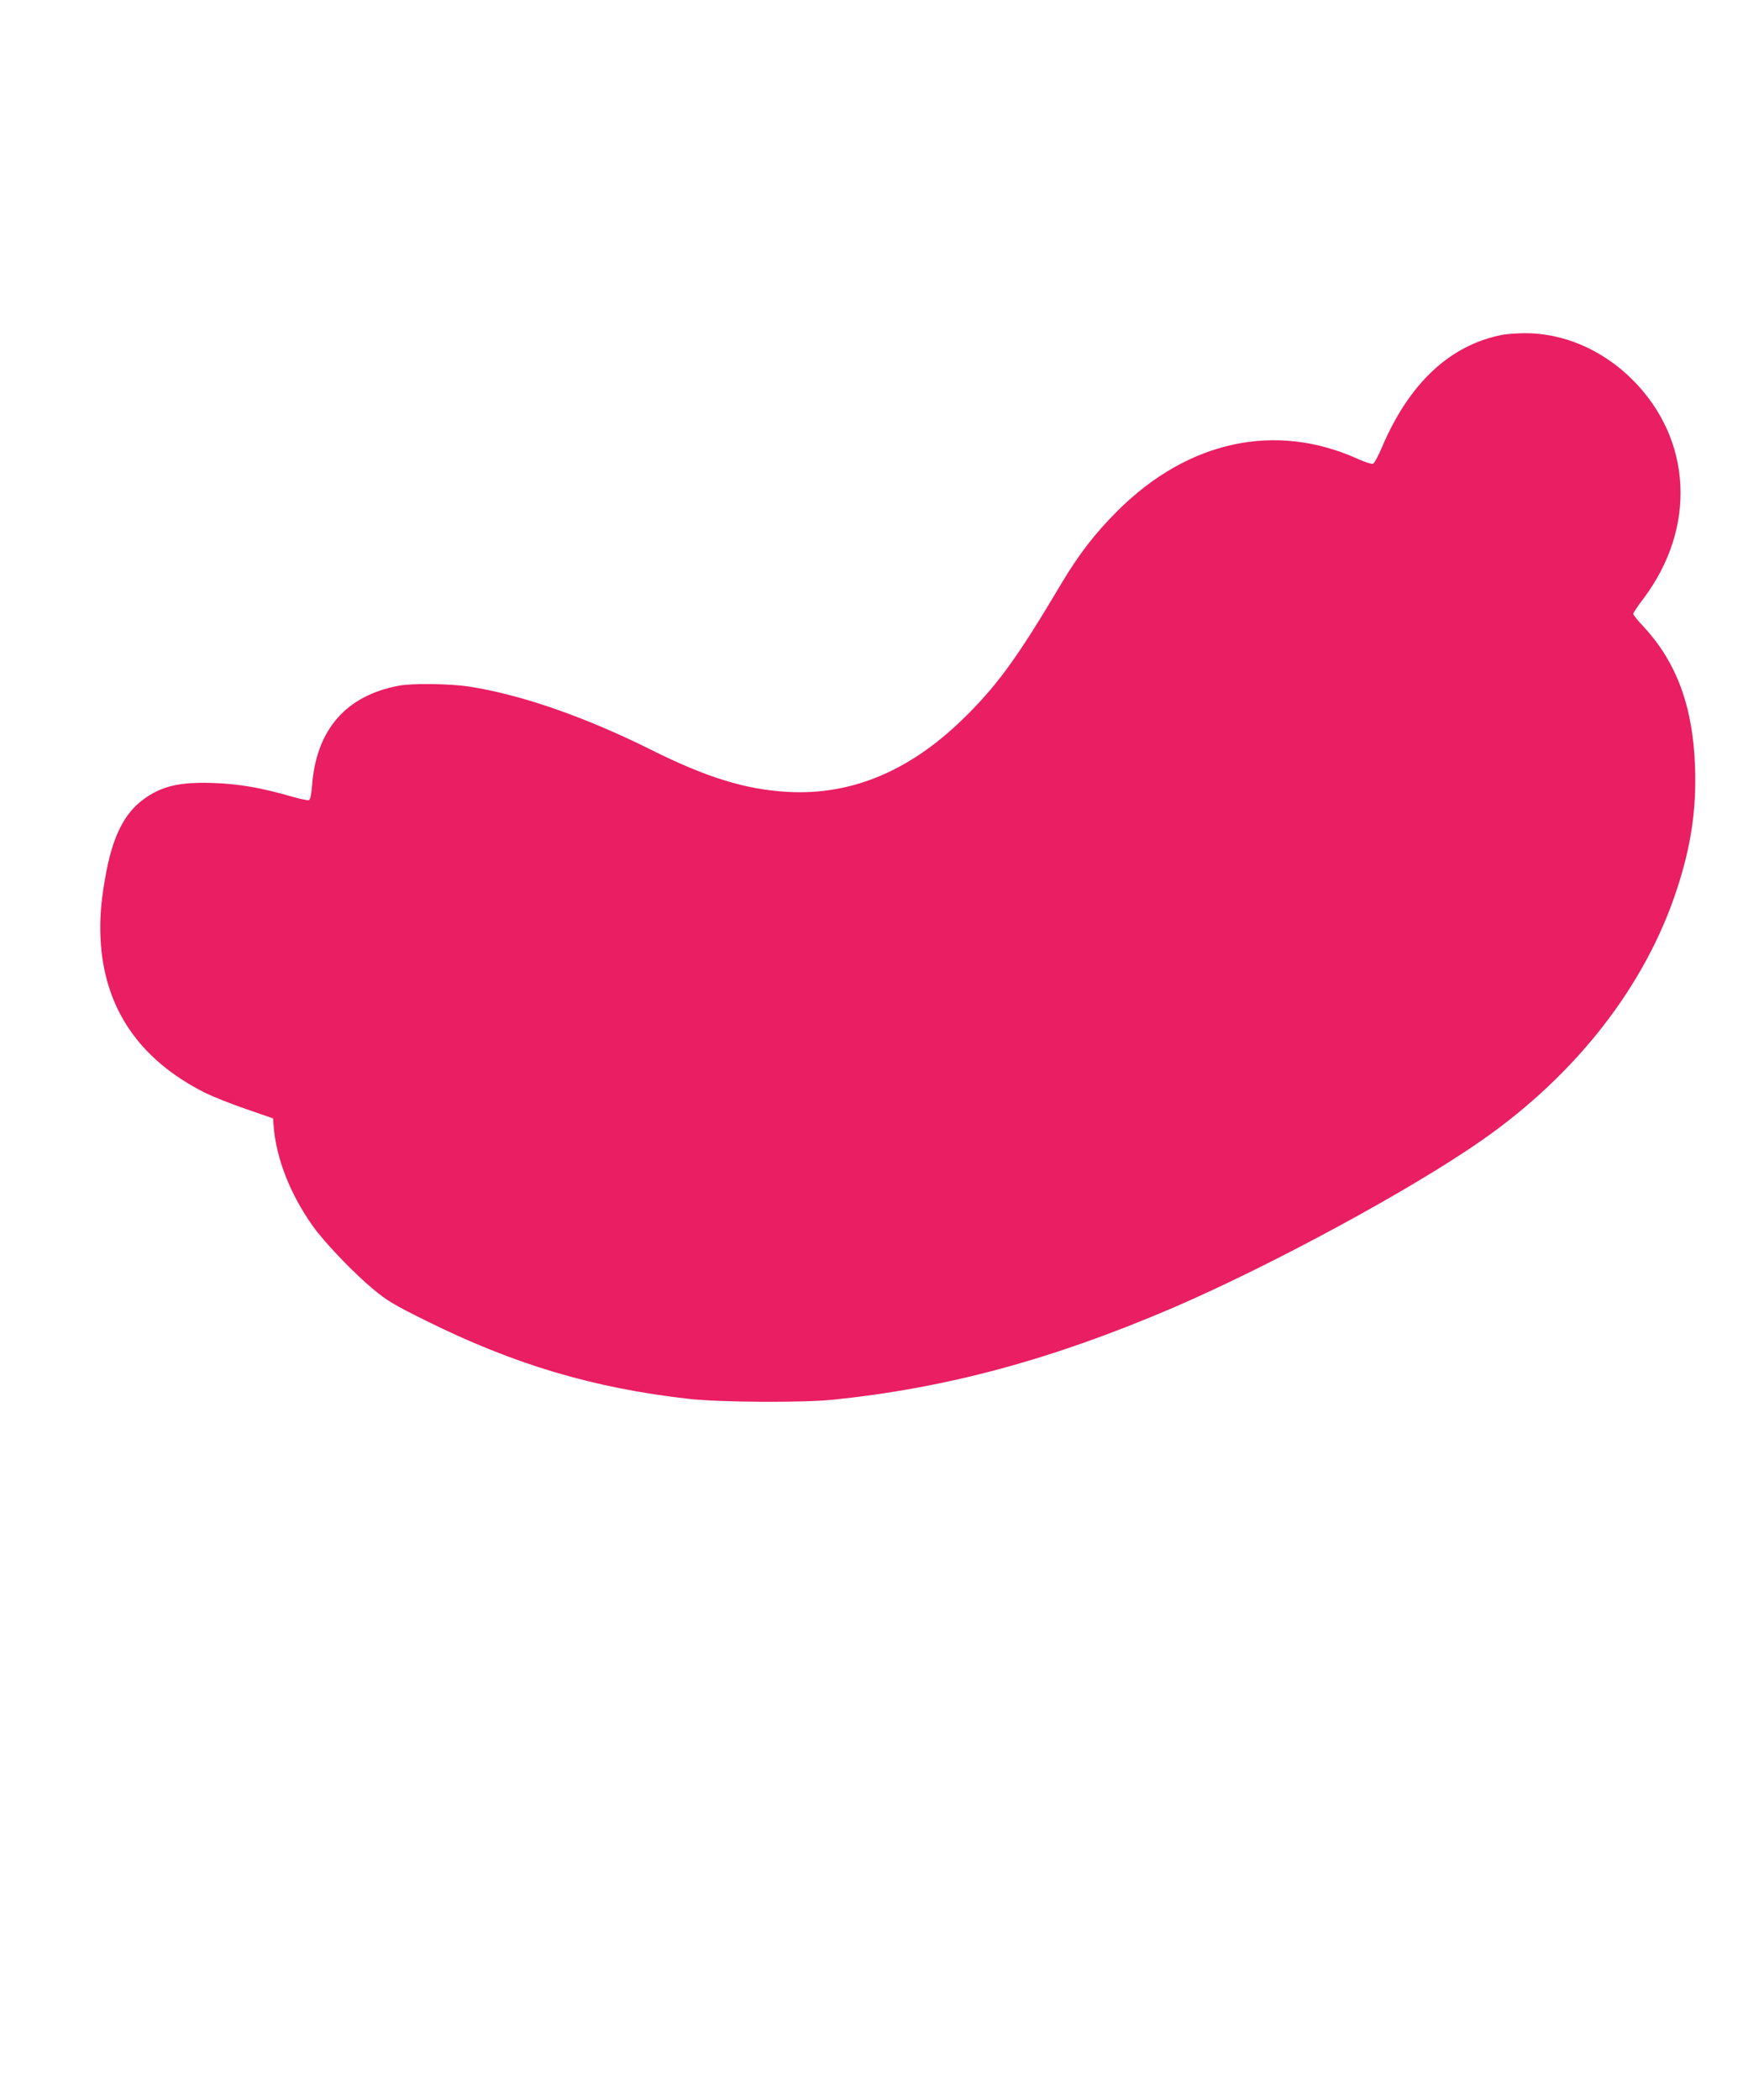 <?xml version="1.0" standalone="no"?>
<!DOCTYPE svg PUBLIC "-//W3C//DTD SVG 20010904//EN"
 "http://www.w3.org/TR/2001/REC-SVG-20010904/DTD/svg10.dtd">
<svg version="1.0" xmlns="http://www.w3.org/2000/svg"
 width="1066pt" height="1280pt" viewBox="0 0 1066 1280"
 preserveAspectRatio="xMidYMid meet">
<g transform="translate(0,1280) scale(0.1,-0.1)"
fill="#e91e63" stroke="none">
<path d="M9161 10759 c-318 -62 -566 -294 -732 -682 -23 -55 -48 -101 -56
-104 -8 -3 -48 10 -91 29 -503 228 -1038 112 -1467 -316 -141 -141 -236 -265
-346 -449 -265 -447 -390 -619 -600 -823 -326 -316 -678 -462 -1064 -441 -256
14 -495 87 -835 257 -401 200 -792 336 -1109 385 -118 18 -348 21 -431 5 -321
-61 -501 -268 -527 -608 -4 -54 -11 -86 -19 -89 -7 -3 -55 7 -106 22 -184 53
-317 76 -470 82 -214 8 -324 -18 -438 -103 -109 -82 -177 -214 -219 -424 -33
-170 -44 -285 -38 -420 20 -422 233 -737 637 -941 47 -23 159 -68 250 -99
l165 -57 3 -39 c14 -201 101 -423 240 -618 72 -101 249 -286 370 -386 79 -66
125 -94 315 -188 541 -269 1025 -413 1609 -479 190 -21 691 -24 878 -5 697 72
1333 244 2070 559 600 258 1463 725 1892 1026 573 401 992 940 1183 1522 87
263 121 488 112 750 -12 364 -111 636 -312 853 -36 38 -65 75 -65 80 0 6 28
48 63 94 324 431 297 969 -67 1333 -184 184 -425 287 -664 284 -48 -1 -107 -5
-131 -10z"/>
</g>
</svg>
